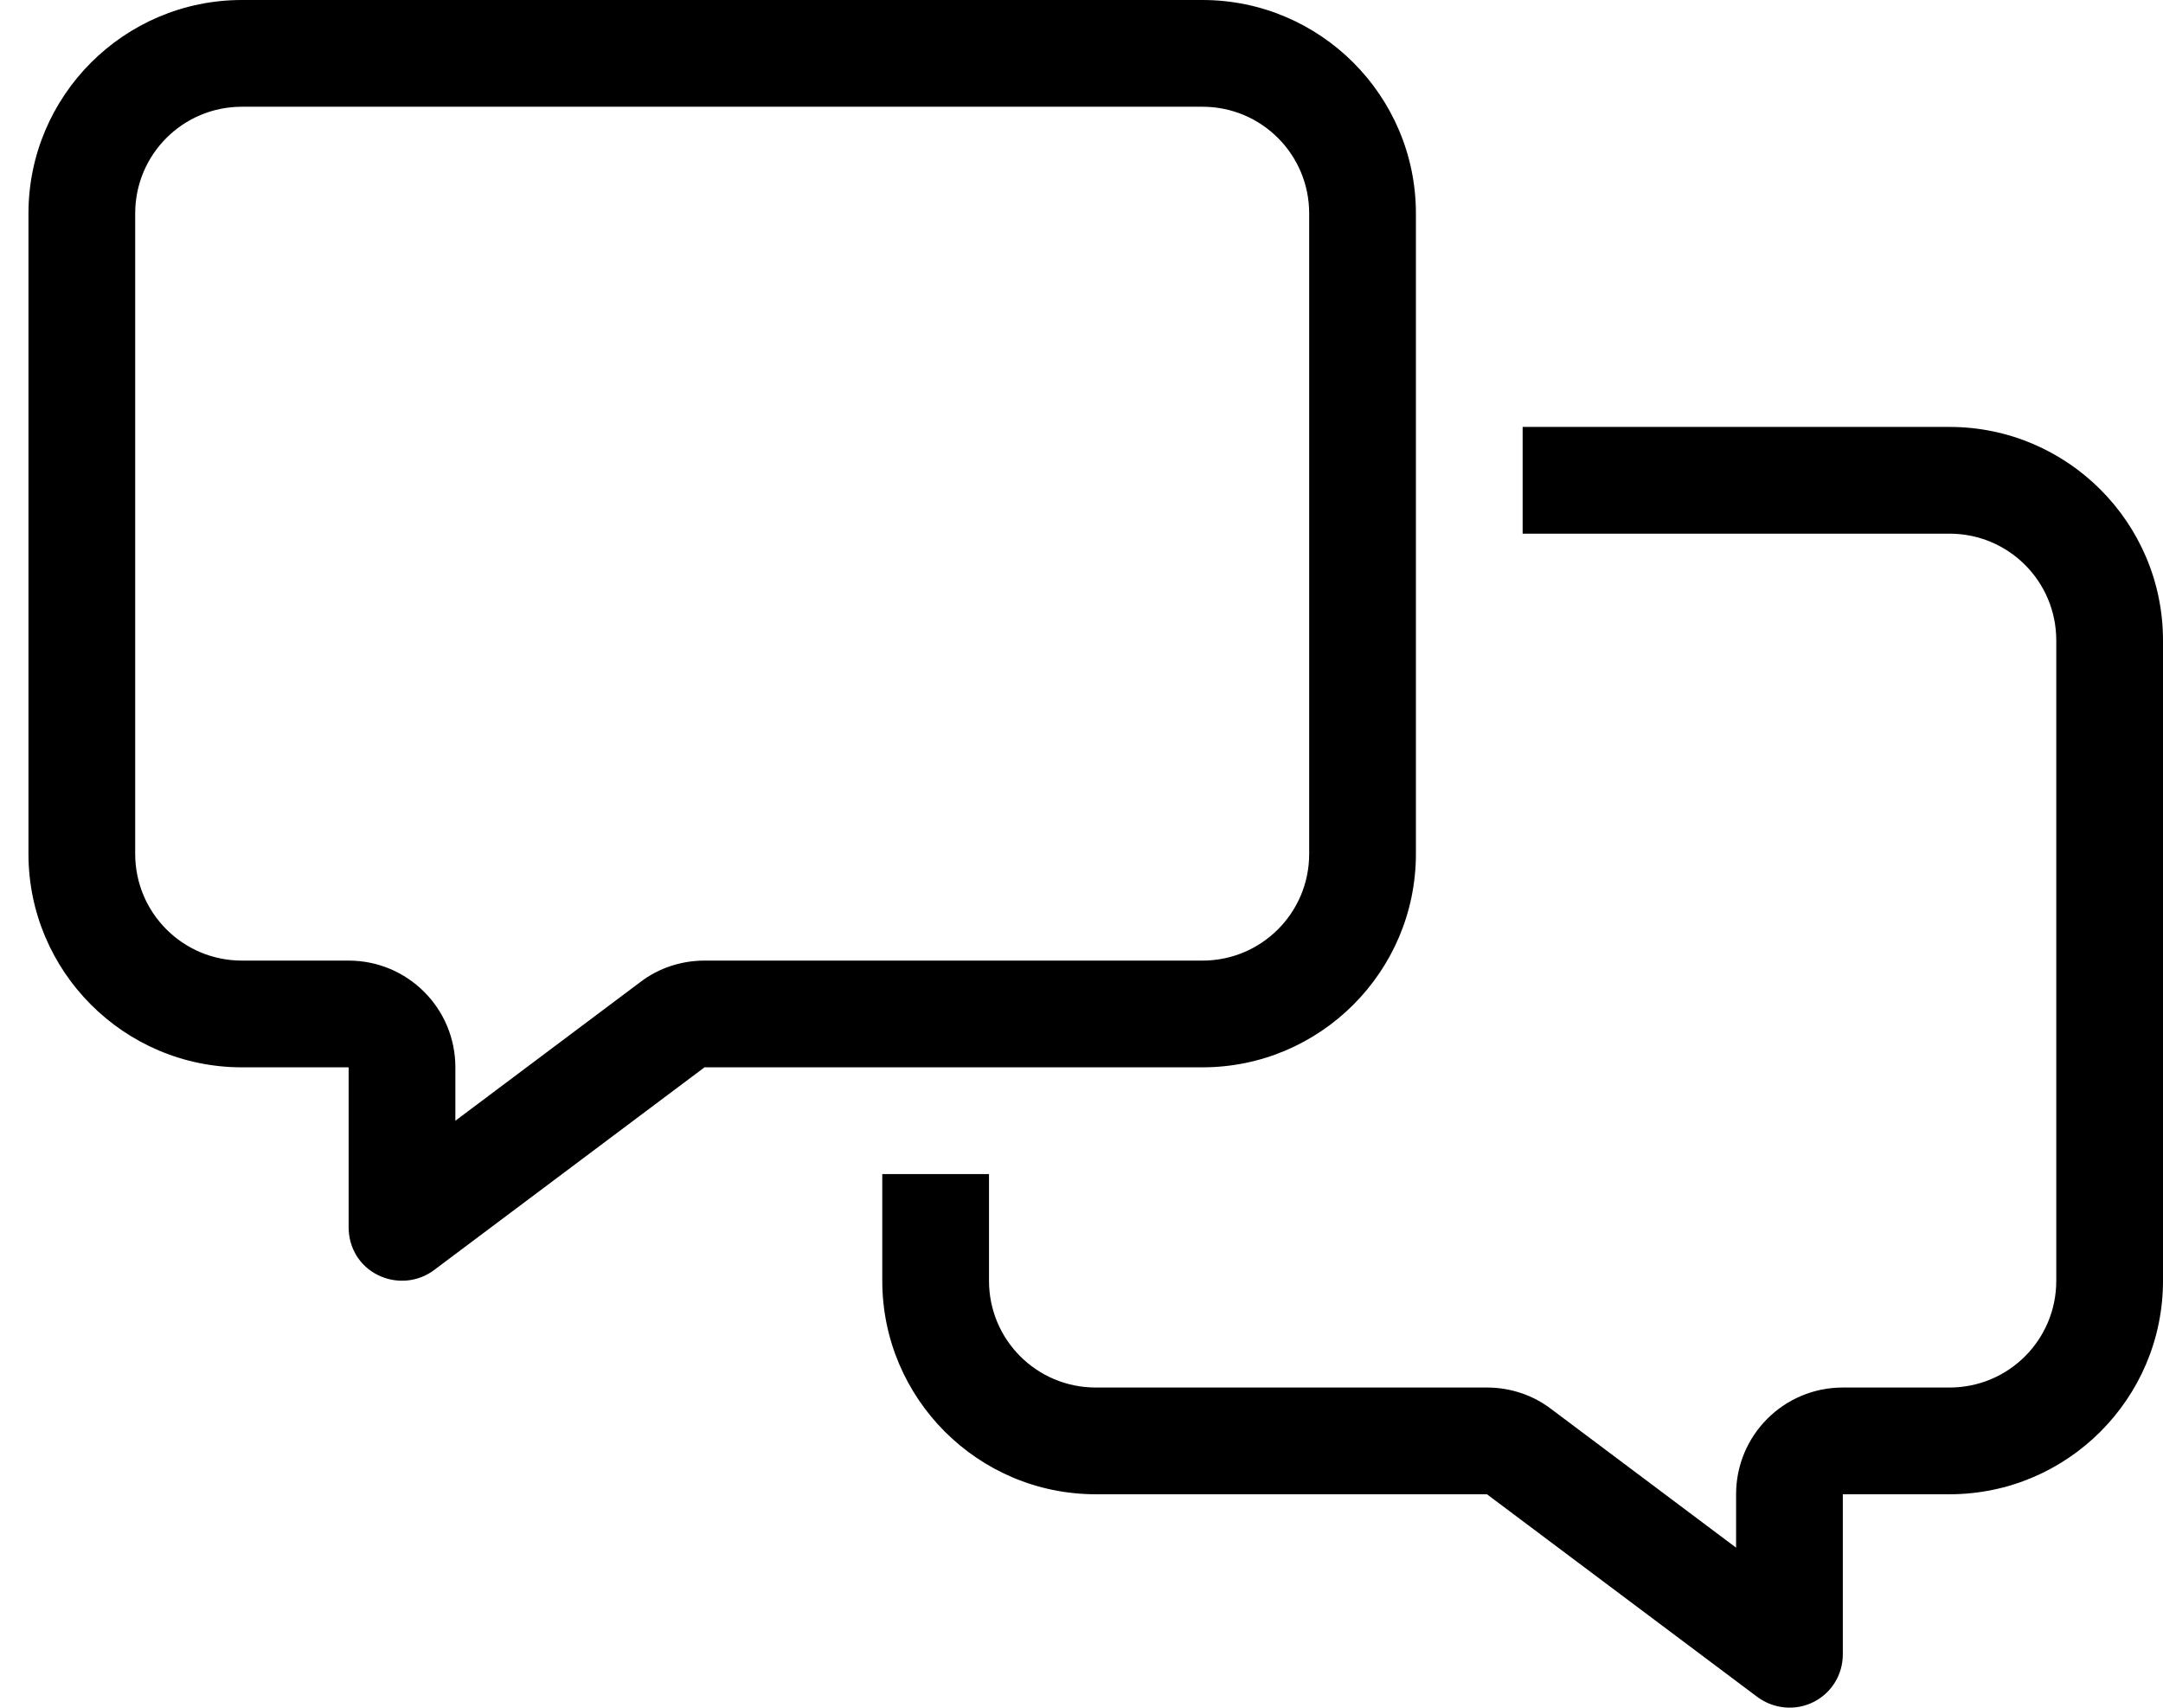 <svg width="38" height="30" viewBox="0 0 38 30" fill="none" xmlns="http://www.w3.org/2000/svg">
<g clip-path="url(#clip0_9823_5108)">
<path d="M12.377 16.875H21.125C22.162 16.875 23 16.037 23 15V3.75C23 2.713 22.162 1.875 21.125 1.875H4.25C3.213 1.875 2.375 2.713 2.375 3.75V15C2.375 16.037 3.213 16.875 4.25 16.875H6.125C7.162 16.875 8 17.713 8 18.75V19.688L11.252 17.25C11.574 17.004 11.973 16.875 12.377 16.875ZM21.125 18.75H12.377L7.625 22.312C7.344 22.523 6.963 22.559 6.641 22.4C6.318 22.242 6.125 21.92 6.125 21.562V20.625V18.75H4.25C2.182 18.75 0.5 17.068 0.5 15V3.75C0.5 1.682 2.182 0 4.25 0H21.125C23.193 0 24.875 1.682 24.875 3.75V15C24.875 17.068 23.193 18.75 21.125 18.75ZM19.25 26.25C17.182 26.25 15.5 24.568 15.5 22.5V20.625H17.375V22.5C17.375 23.537 18.213 24.375 19.25 24.375H26.123C26.527 24.375 26.926 24.504 27.248 24.75L30.5 27.188V26.25C30.5 25.213 31.338 24.375 32.375 24.375H34.25C35.287 24.375 36.125 23.537 36.125 22.5V11.25C36.125 10.213 35.287 9.375 34.25 9.375H26.75V7.5H34.25C36.318 7.5 38 9.182 38 11.25V22.5C38 24.568 36.318 26.25 34.25 26.25H32.375V28.125V29.062C32.375 29.42 32.176 29.742 31.859 29.9C31.543 30.059 31.162 30.023 30.875 29.812L26.123 26.25H19.25Z" fill="black"/>
</g>
<defs>
<clipPath id="clip0_9823_5108">
<rect width="37.5" height="30" fill="white" transform="translate(0.5)"/>
</clipPath>
</defs>
</svg>
